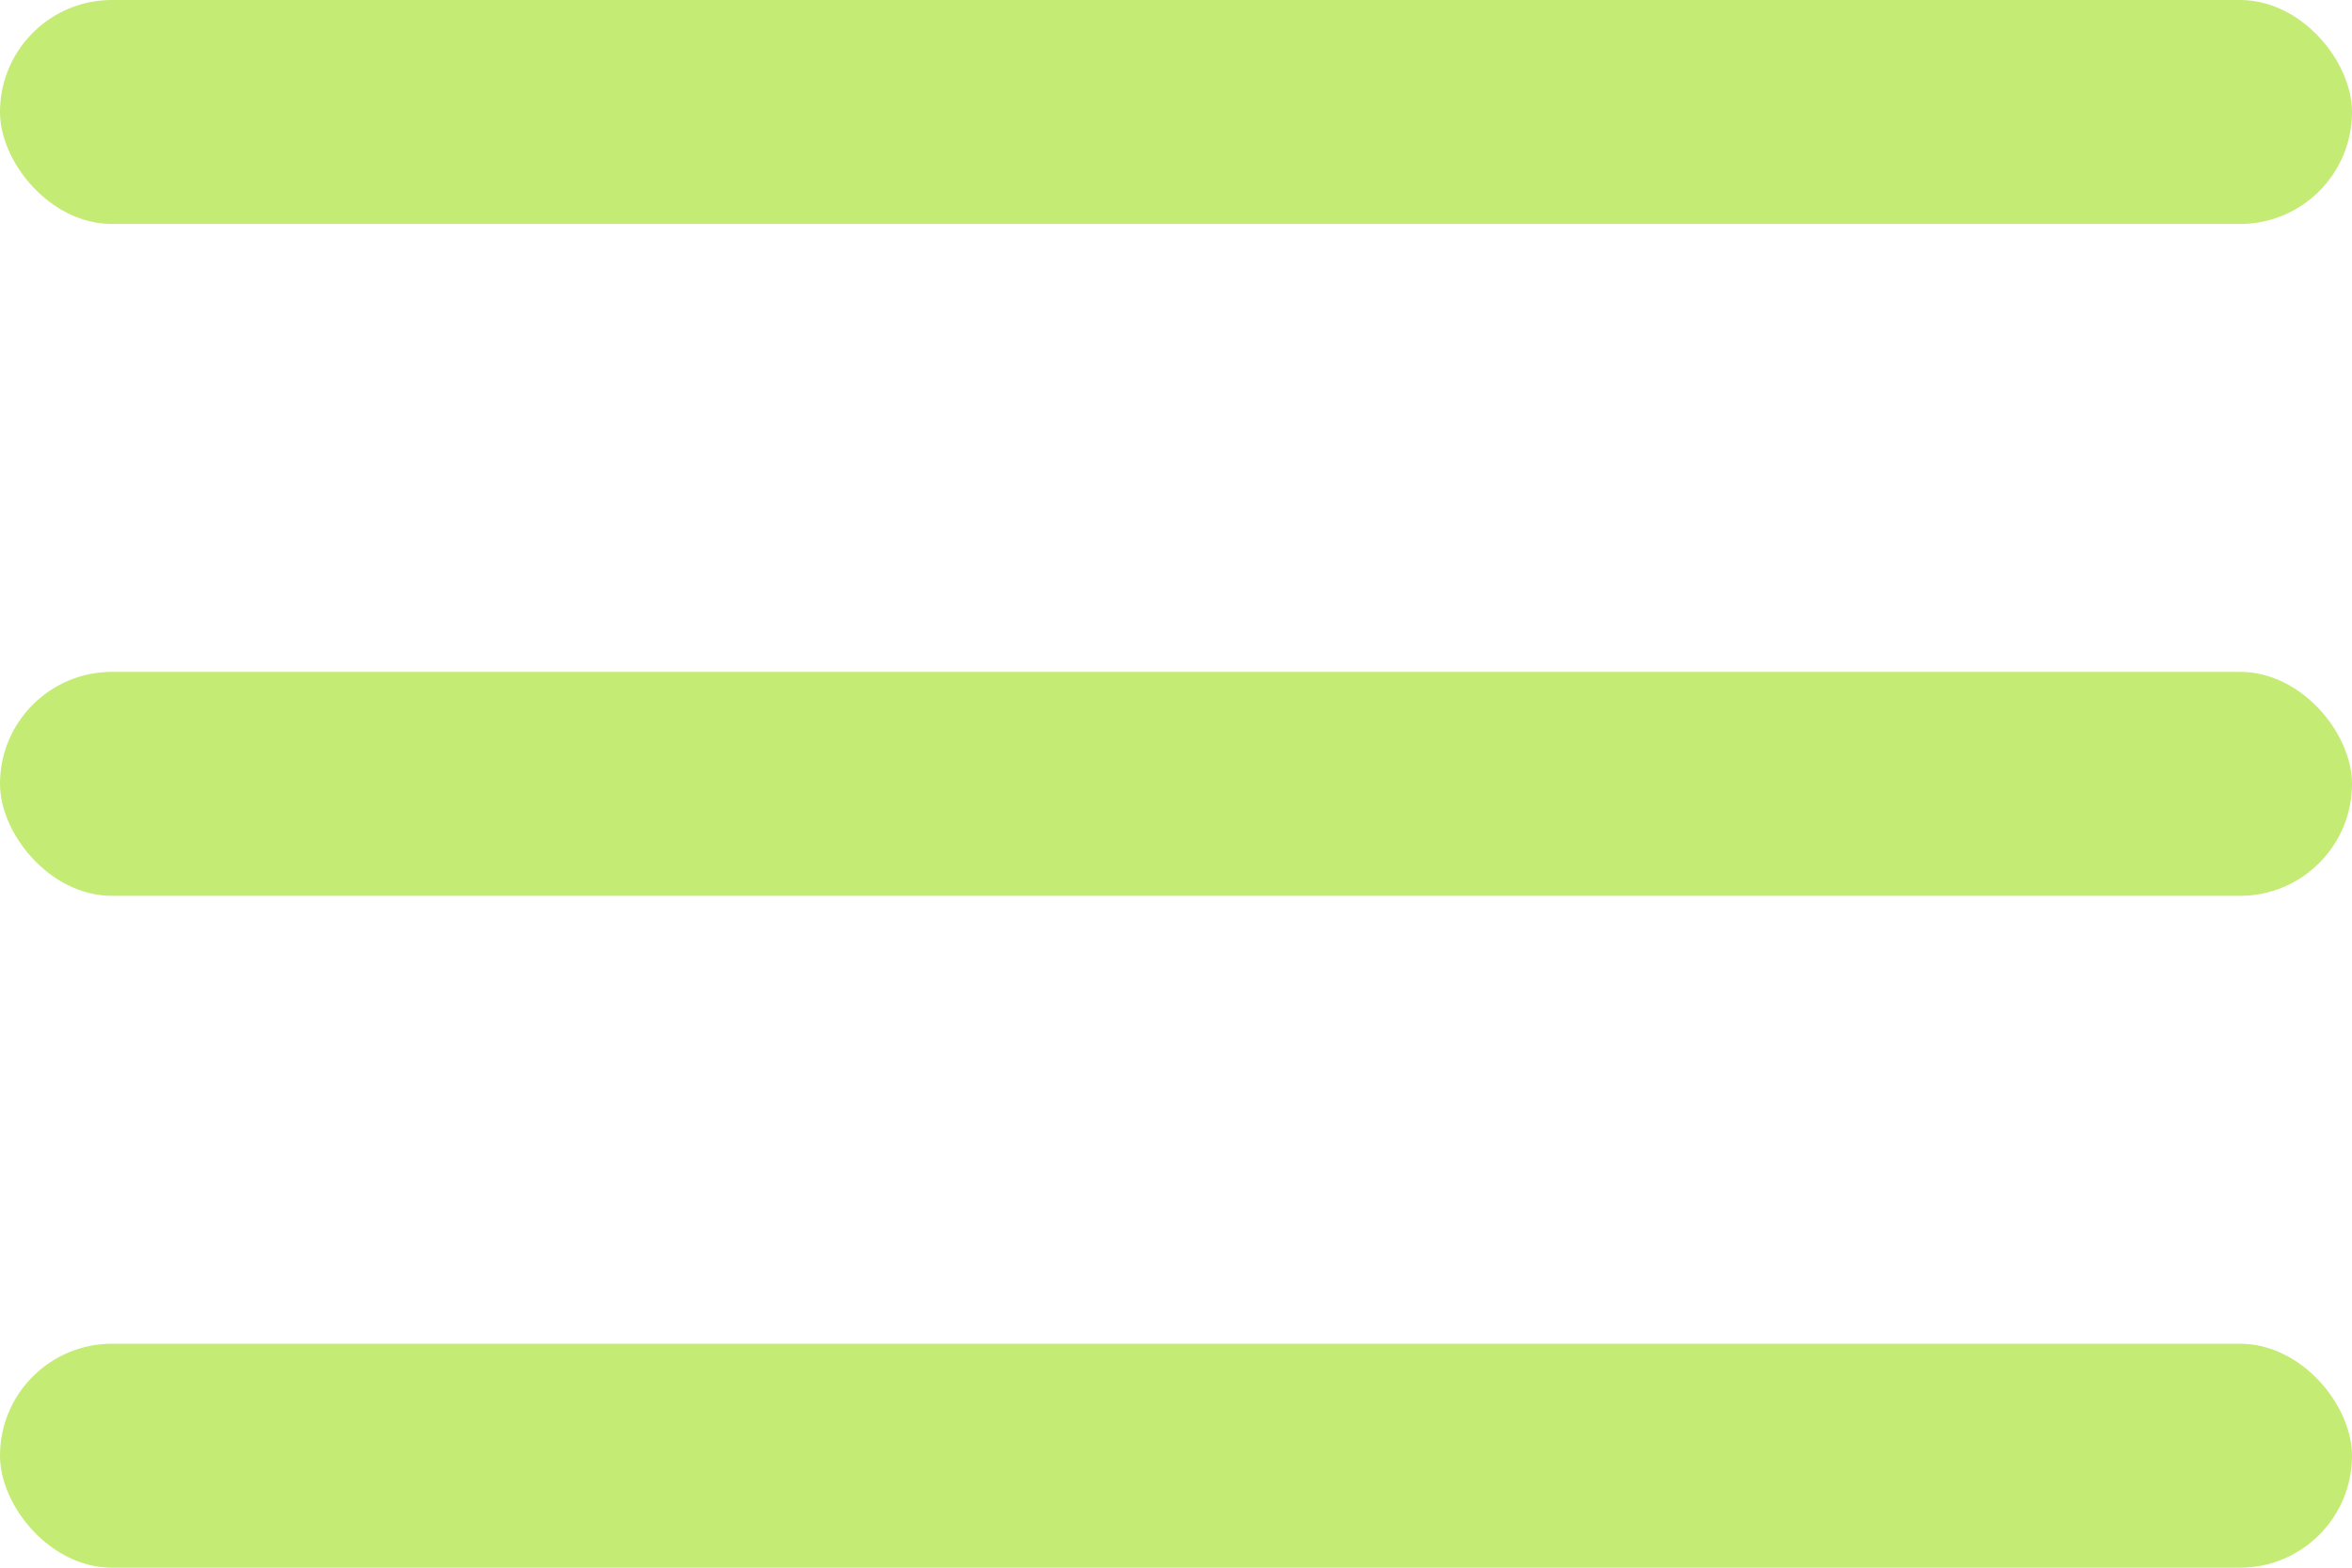 <?xml version="1.0" encoding="UTF-8"?> <svg xmlns="http://www.w3.org/2000/svg" width="42" height="28" viewBox="0 0 42 28" fill="none"><rect width="42" height="4" rx="2" fill="#C4EB73"></rect><rect y="12" width="42" height="4" rx="2" fill="#C4EB73"></rect><rect y="24" width="42" height="4" rx="2" fill="#C4EB73"></rect></svg> 